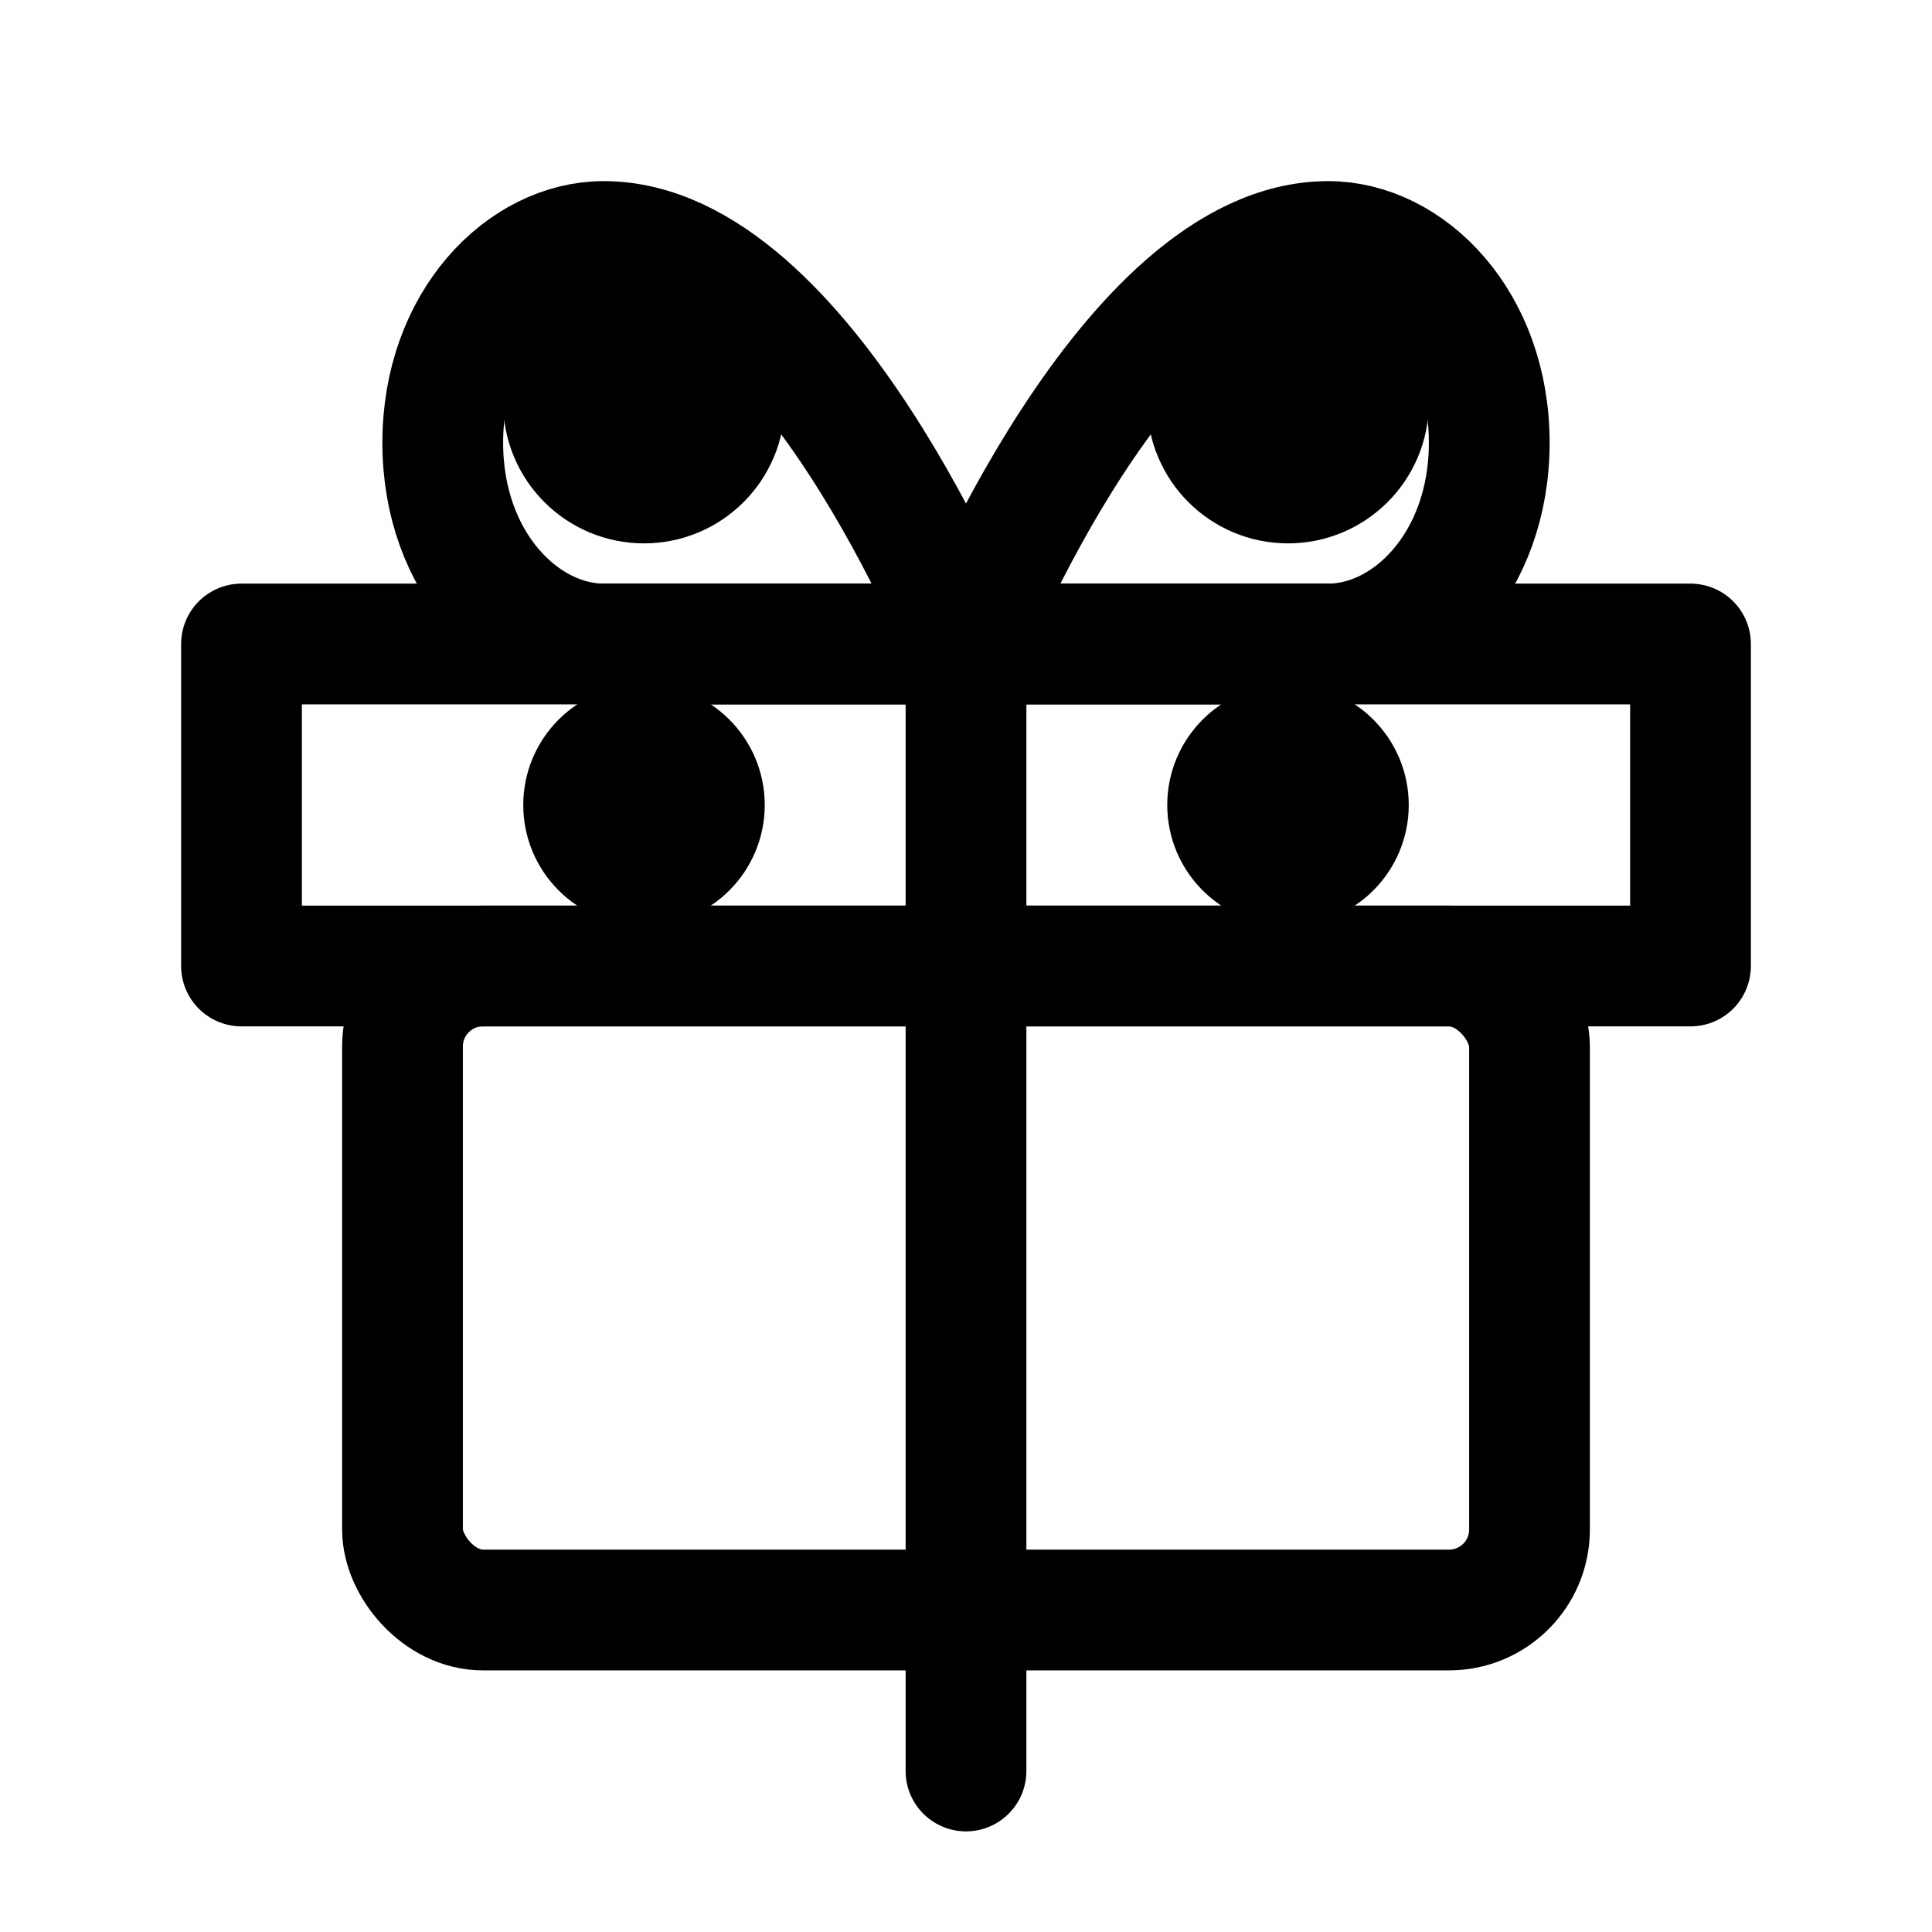 <svg xmlns="http://www.w3.org/2000/svg" viewBox="0 0 24 24" fill="none" stroke="currentColor" stroke-width="1.5" stroke-linecap="round" stroke-linejoin="round">
  <rect x="3" y="8" width="18" height="4" />
  <rect x="5" y="12" width="14" height="8" rx="1" />
  <path d="M12 22V8" />
  <path d="M12 8H7.5C6.5 8 5.5 7 5.5 5.5S6.5 3 7.5 3C10 3 12 8 12 8z" />
  <path d="M12 8h4.5c1 0 2-1 2-2.5S17.5 3 16.5 3C14 3 12 8 12 8z" />
  <circle cx="8" cy="5" r="1" fill="currentColor" />
  <circle cx="16" cy="5" r="1" fill="currentColor" />
  <circle cx="8" cy="10" r="0.75" fill="currentColor" />
  <circle cx="16" cy="10" r="0.75" fill="currentColor" />
</svg>
